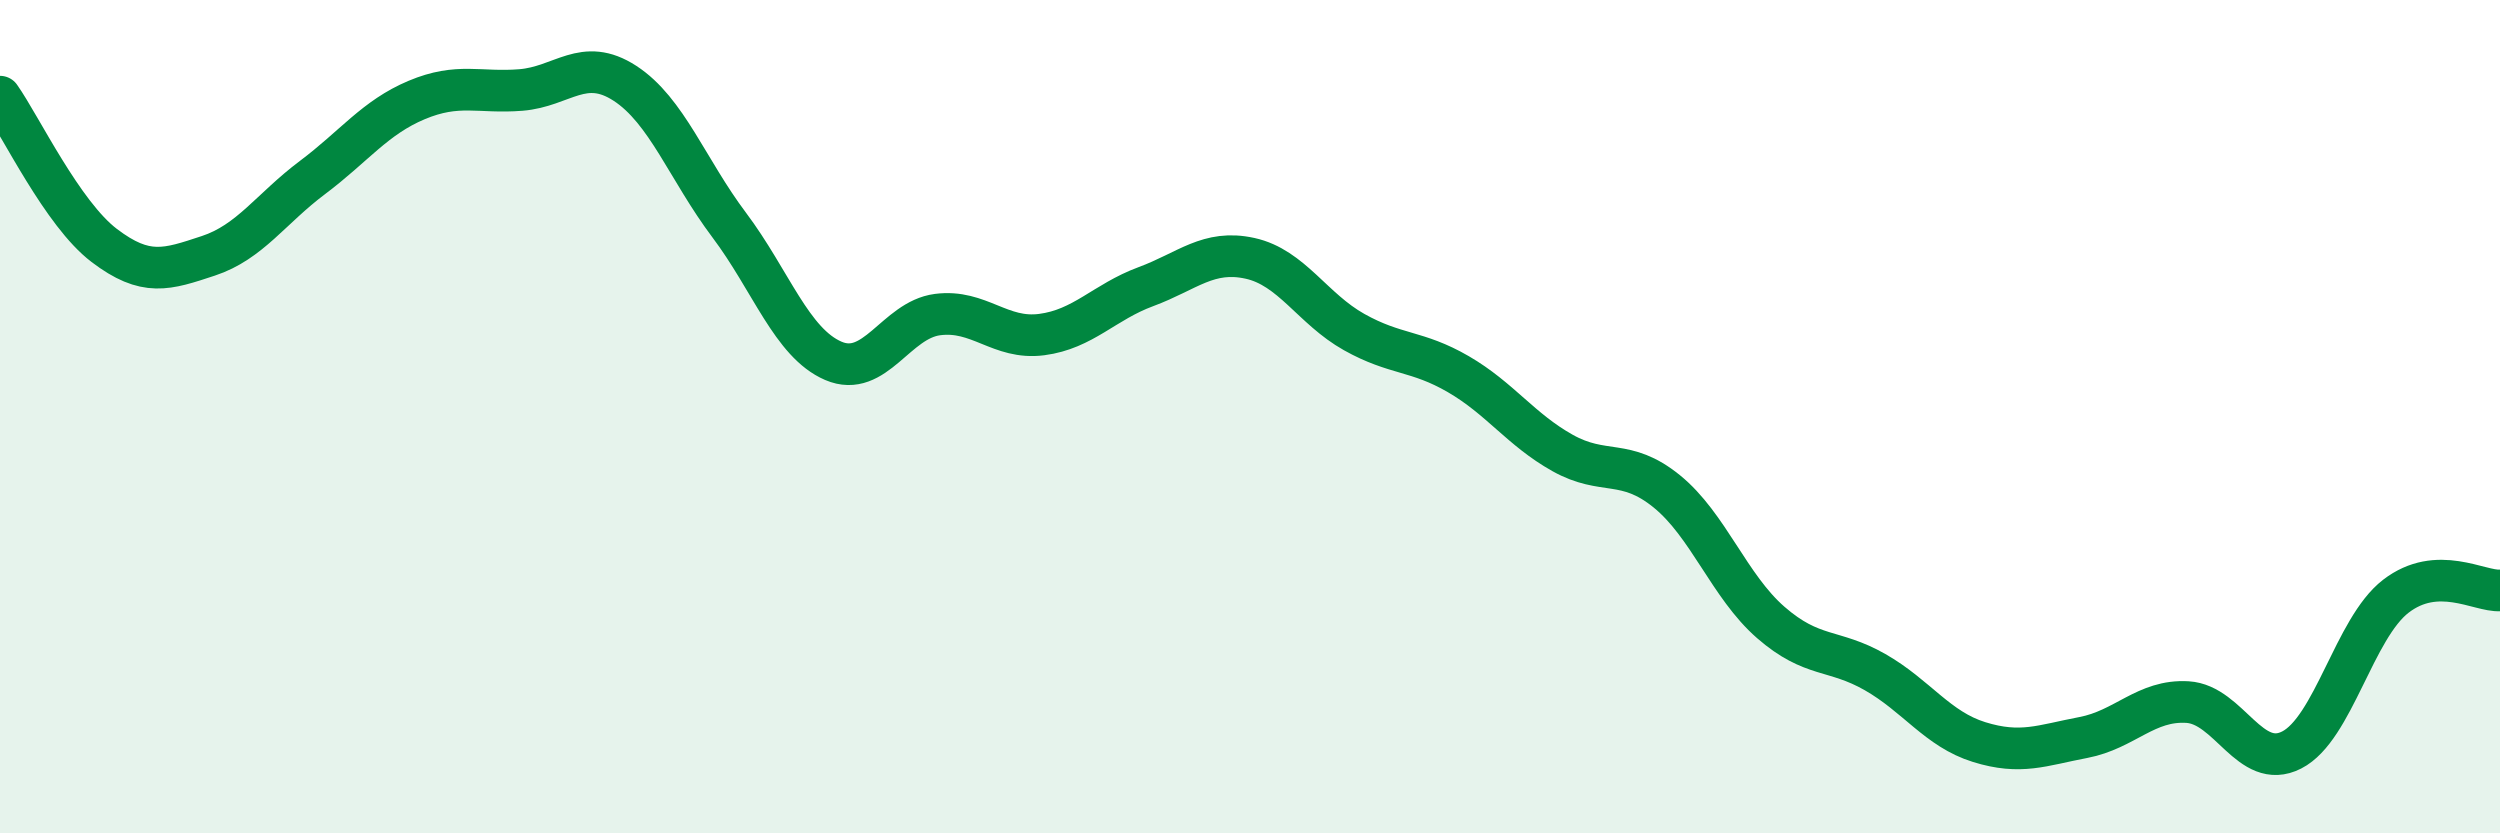 
    <svg width="60" height="20" viewBox="0 0 60 20" xmlns="http://www.w3.org/2000/svg">
      <path
        d="M 0,2.32 C 0.5,3.03 1.5,5.13 2.5,5.89 C 3.5,6.65 4,6.47 5,6.14 C 6,5.81 6.5,5.01 7.5,4.26 C 8.5,3.51 9,2.82 10,2.4 C 11,1.98 11.5,2.24 12.5,2.16 C 13.5,2.08 14,1.35 15,2 C 16,2.65 16.5,4.07 17.5,5.4 C 18.5,6.73 19,8.23 20,8.66 C 21,9.09 21.5,7.68 22.5,7.55 C 23.5,7.42 24,8.16 25,8.03 C 26,7.9 26.5,7.25 27.5,6.88 C 28.5,6.51 29,5.98 30,6.2 C 31,6.42 31.5,7.41 32.5,7.97 C 33.5,8.53 34,8.4 35,8.98 C 36,9.56 36.5,10.31 37.5,10.87 C 38.5,11.43 39,10.98 40,11.79 C 41,12.6 41.5,14.07 42.5,14.94 C 43.5,15.81 44,15.56 45,16.13 C 46,16.7 46.5,17.5 47.5,17.81 C 48.5,18.12 49,17.89 50,17.7 C 51,17.51 51.5,16.79 52.5,16.85 C 53.5,16.91 54,18.51 55,18 C 56,17.49 56.5,15.08 57.5,14.31 C 58.5,13.54 59.5,14.2 60,14.17L60 20L0 20Z"
        fill="#008740"
        opacity="0.1"
        stroke-linecap="round"
        stroke-linejoin="round"
      />
      <path
        d="M 0,2.32 C 0.5,3.03 1.5,5.13 2.5,5.89 C 3.5,6.65 4,6.47 5,6.14 C 6,5.81 6.5,5.01 7.5,4.26 C 8.5,3.51 9,2.82 10,2.4 C 11,1.98 11.5,2.24 12.5,2.16 C 13.5,2.08 14,1.35 15,2 C 16,2.65 16.5,4.07 17.5,5.4 C 18.5,6.73 19,8.23 20,8.66 C 21,9.09 21.5,7.68 22.5,7.55 C 23.5,7.42 24,8.16 25,8.03 C 26,7.9 26.5,7.25 27.5,6.88 C 28.5,6.51 29,5.98 30,6.2 C 31,6.42 31.5,7.41 32.5,7.97 C 33.5,8.53 34,8.4 35,8.98 C 36,9.56 36.5,10.31 37.5,10.87 C 38.5,11.43 39,10.98 40,11.79 C 41,12.6 41.5,14.07 42.5,14.94 C 43.5,15.81 44,15.56 45,16.13 C 46,16.7 46.5,17.5 47.5,17.81 C 48.5,18.12 49,17.89 50,17.7 C 51,17.51 51.5,16.79 52.5,16.85 C 53.5,16.91 54,18.51 55,18 C 56,17.49 56.5,15.08 57.5,14.31 C 58.5,13.54 59.5,14.2 60,14.17"
        stroke="#008740"
        stroke-width="1"
        fill="none"
        stroke-linecap="round"
        stroke-linejoin="round"
      />
    </svg>
  